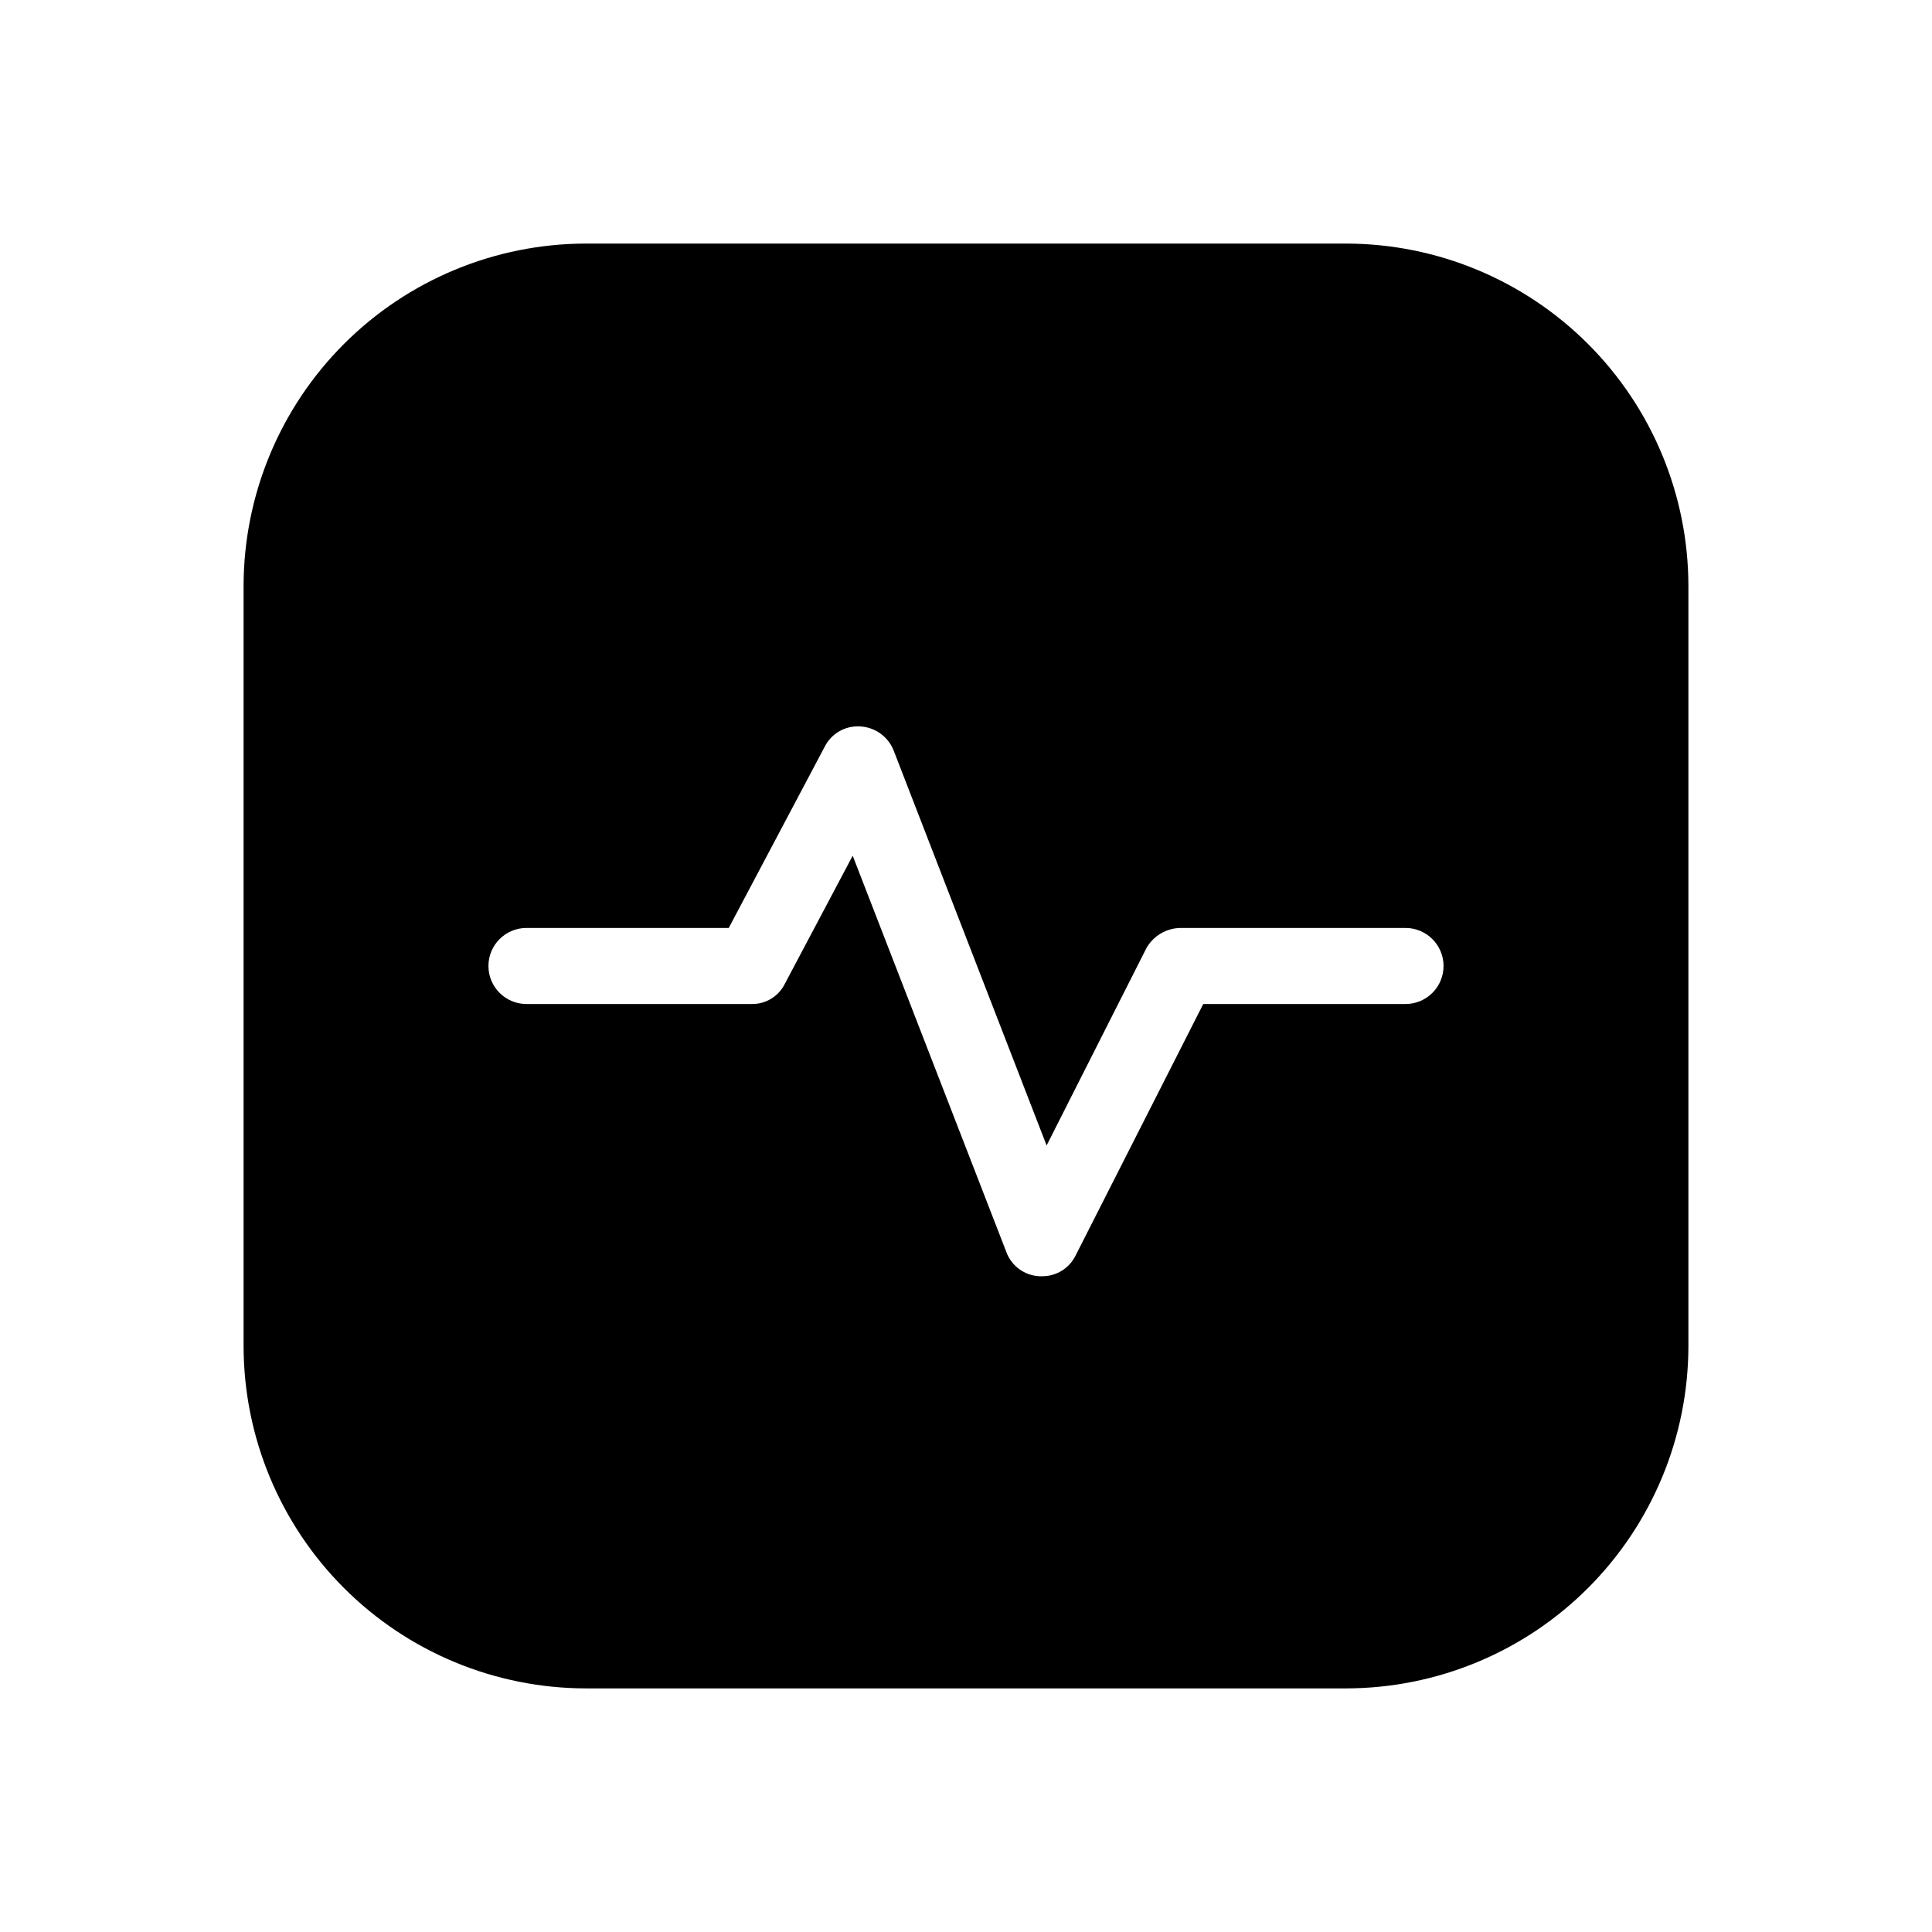 <?xml version="1.0" encoding="UTF-8"?>
<!-- Uploaded to: ICON Repo, www.svgrepo.com, Generator: ICON Repo Mixer Tools -->
<svg fill="#000000" width="800px" height="800px" version="1.1" viewBox="144 144 512 512" xmlns="http://www.w3.org/2000/svg">
 <path d="m500.76 208.55h-201.52c-24.043 0.039-47.086 9.605-64.086 26.602-16.996 17-26.562 40.043-26.602 64.086v201.52c0.039 24.039 9.605 47.082 26.602 64.082 17 17 40.043 26.566 64.086 26.602h201.52c24.039-0.035 47.082-9.602 64.082-26.602s26.566-40.043 26.602-64.082v-201.52c-0.035-24.043-9.602-47.086-26.602-64.086-17-16.996-40.043-26.562-64.082-26.602zm15.719 201.52h-53.605l-33.855 66.703c-1.672 3.363-5.117 5.473-8.867 5.441h-0.605c-3.996-0.137-7.504-2.691-8.867-6.449l-40.707-104.99-17.938 33.855c-1.633 3.394-5.102 5.523-8.867 5.441h-59.648c-5.566 0-10.078-4.512-10.078-10.074 0-5.566 4.512-10.078 10.078-10.078h53.605l25.391-47.961c1.762-3.566 5.504-5.715 9.473-5.441 3.969 0.211 7.441 2.738 8.867 6.449l40.508 104.59 26.398-52.195h-0.004c1.828-3.312 5.289-5.391 9.07-5.441h59.652c5.562 0 10.074 4.512 10.074 10.078 0 5.562-4.512 10.074-10.074 10.074z"/>
</svg>